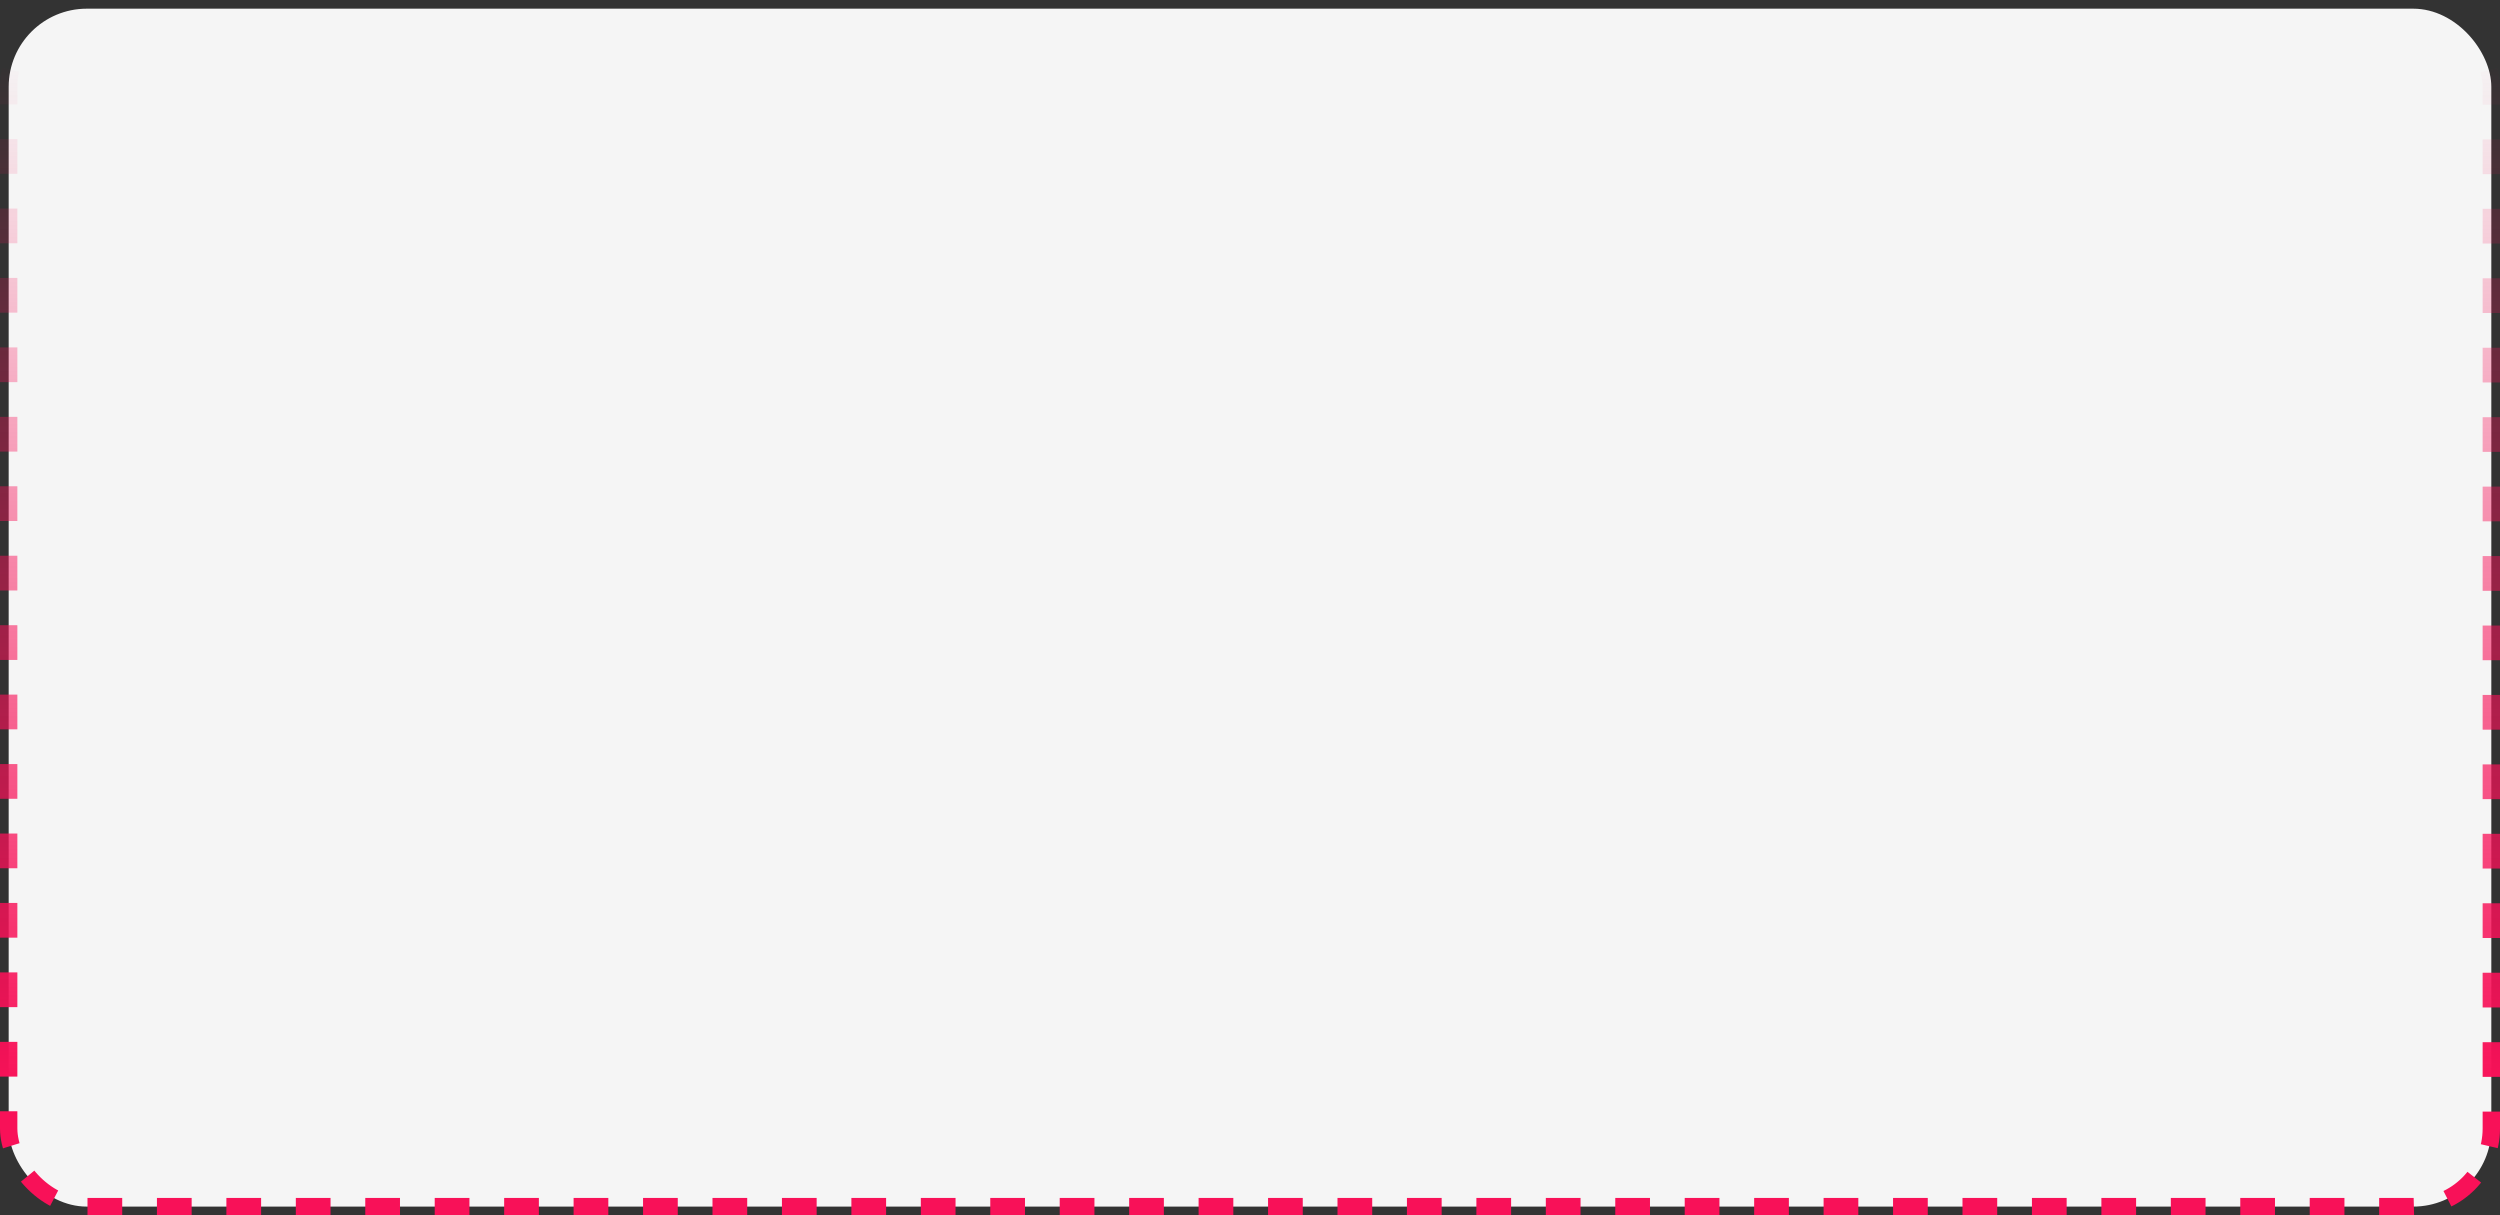 <?xml version="1.0" encoding="UTF-8"?> <svg xmlns="http://www.w3.org/2000/svg" width="432" height="210" viewBox="0 0 432 210" fill="none"><rect x="0" y="0" width="432" height="210" fill="#333333" stroke="none"/> <rect x="1.5" y="1.5" width="429" height="207" rx="13.5" fill="#F5F5F5" stroke="url(#paint0_linear_1_1399)" stroke-width="3" stroke-dasharray="6 6"></rect> <defs> <linearGradient id="paint0_linear_1_1399" x1="222.5" y1="305" x2="222.5" y2="-10" gradientUnits="userSpaceOnUse"> <stop offset="0.37" stop-color="#F81158"></stop> <stop offset="0.937" stop-color="#F81158" stop-opacity="0"></stop> </linearGradient> </defs> </svg> 